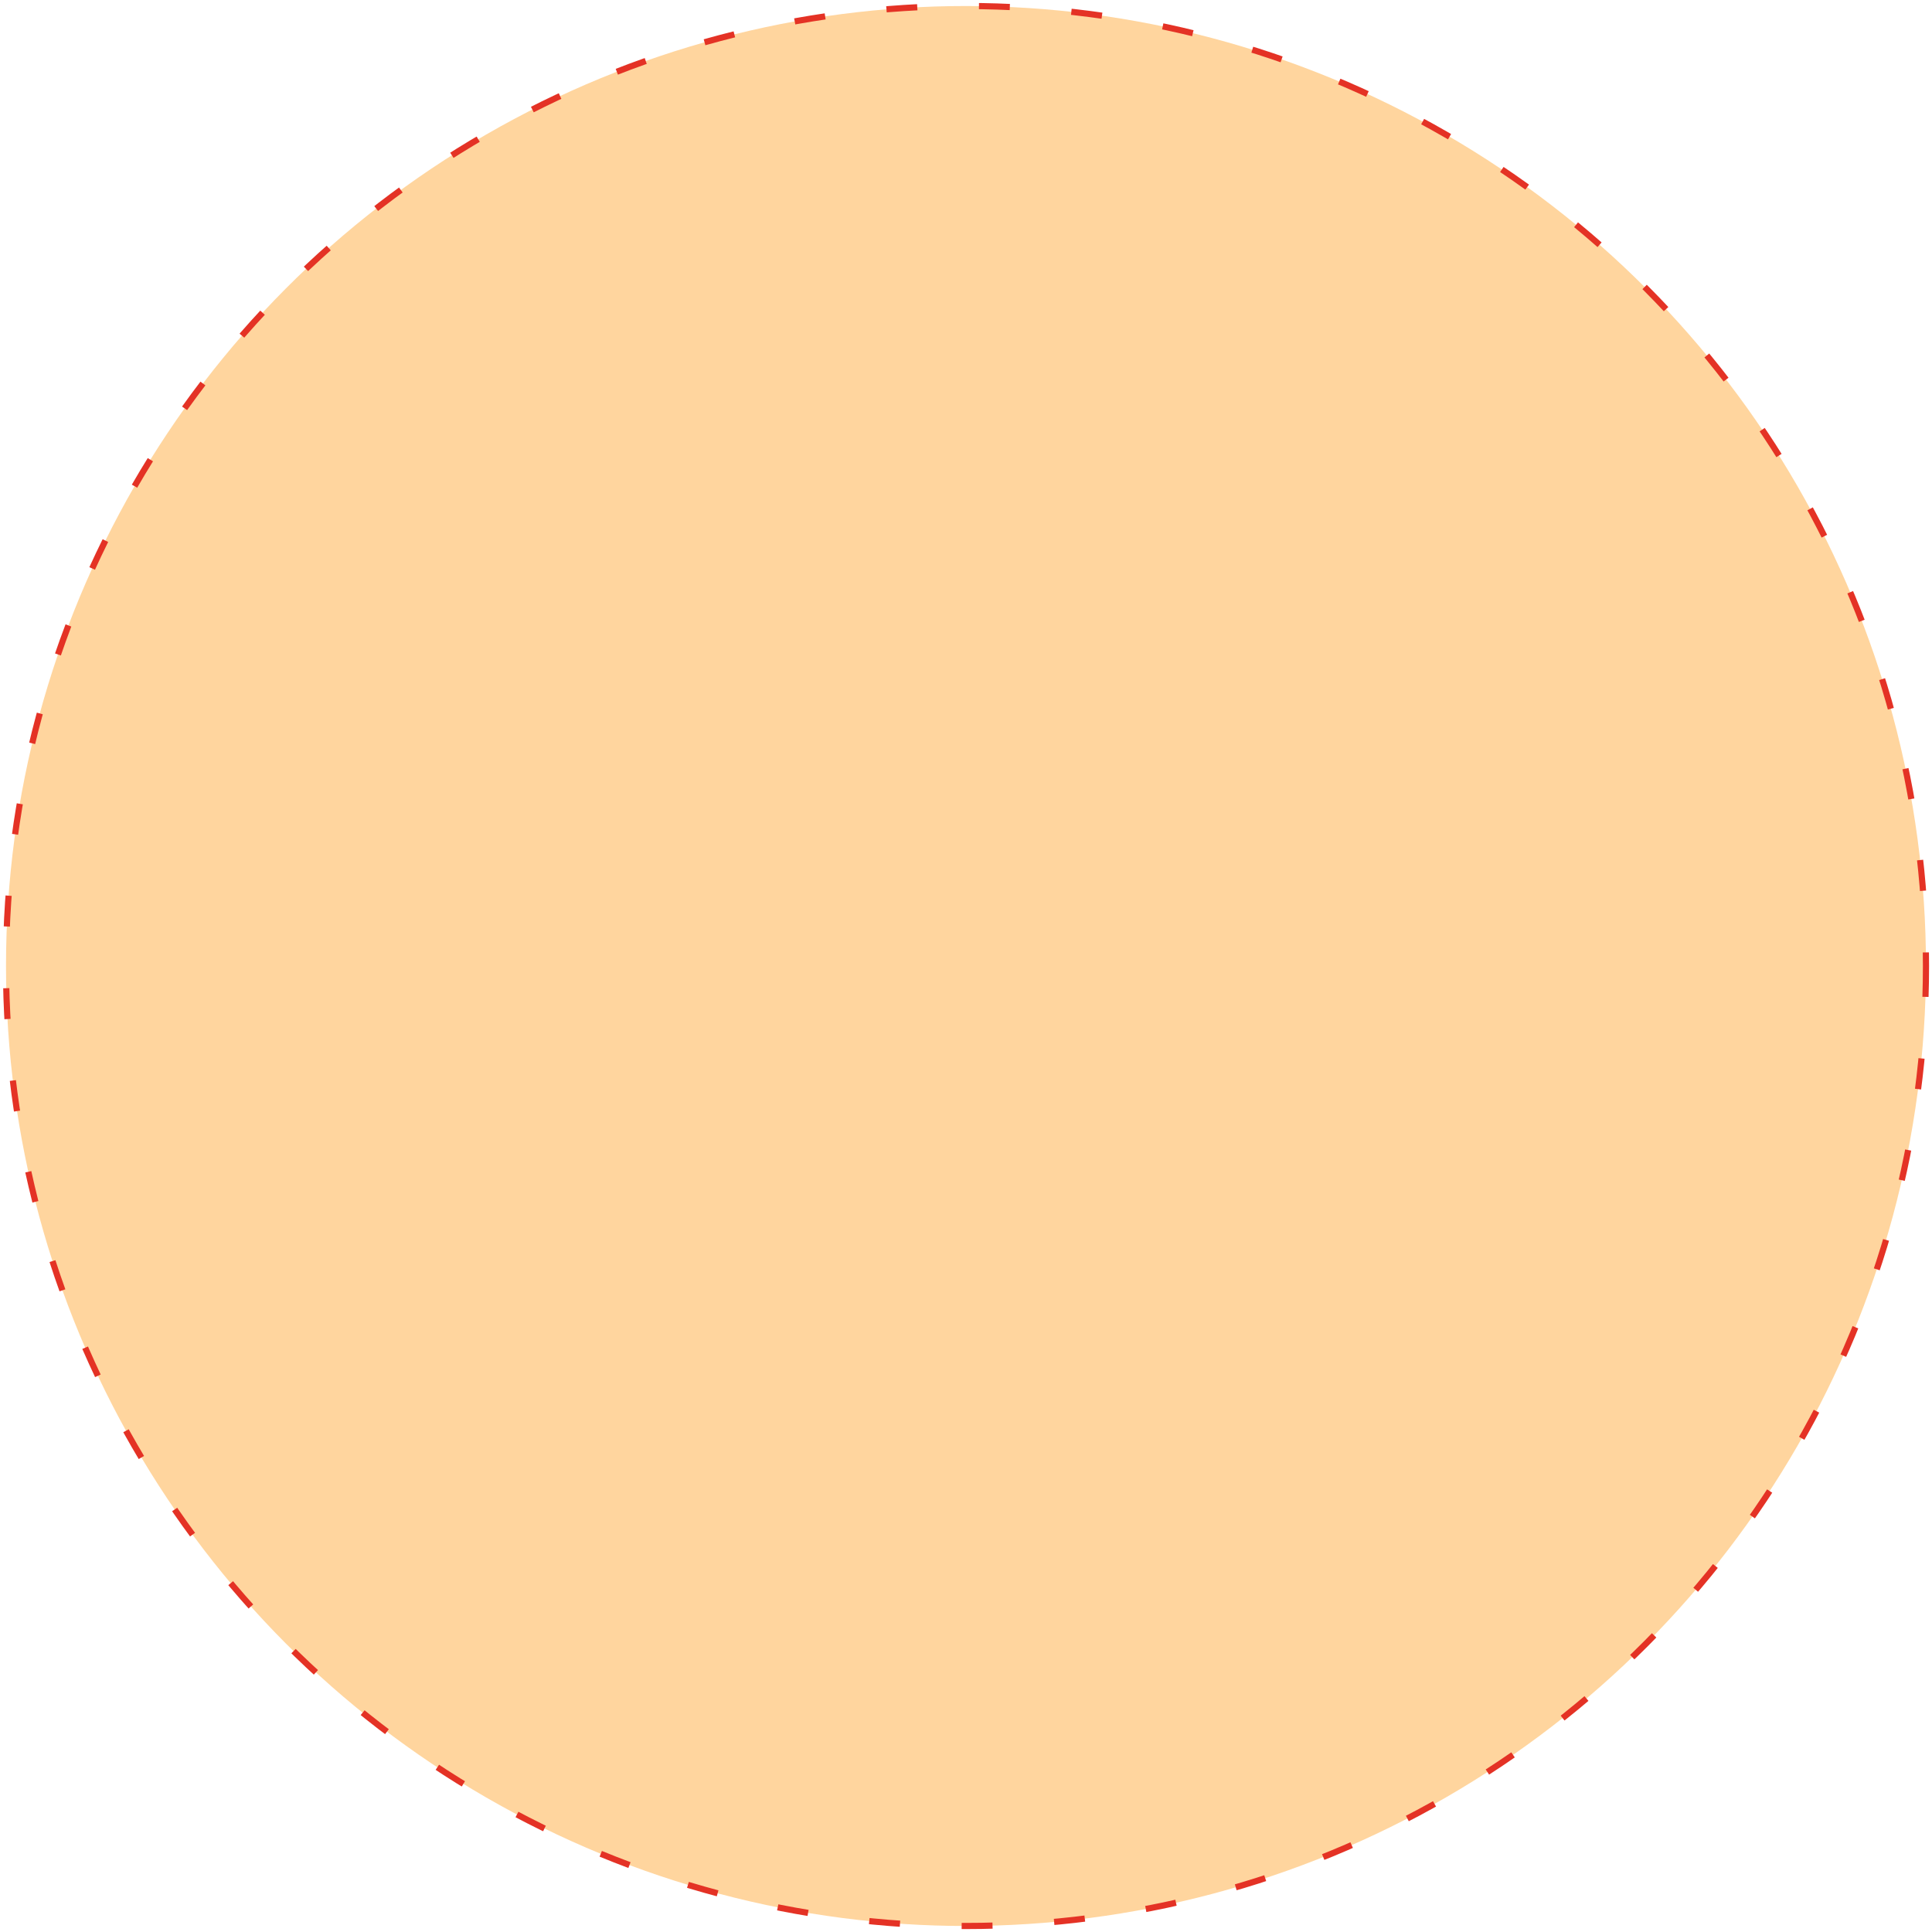 <?xml version="1.0" encoding="UTF-8"?> <svg xmlns="http://www.w3.org/2000/svg" width="313" height="313" viewBox="0 0 313 313" fill="none"> <circle cx="156.499" cy="156.5" r="155.526" fill="#FF9100" fill-opacity="0.38" stroke="#E43225" stroke-linejoin="round" stroke-dasharray="5 10"></circle> </svg> 